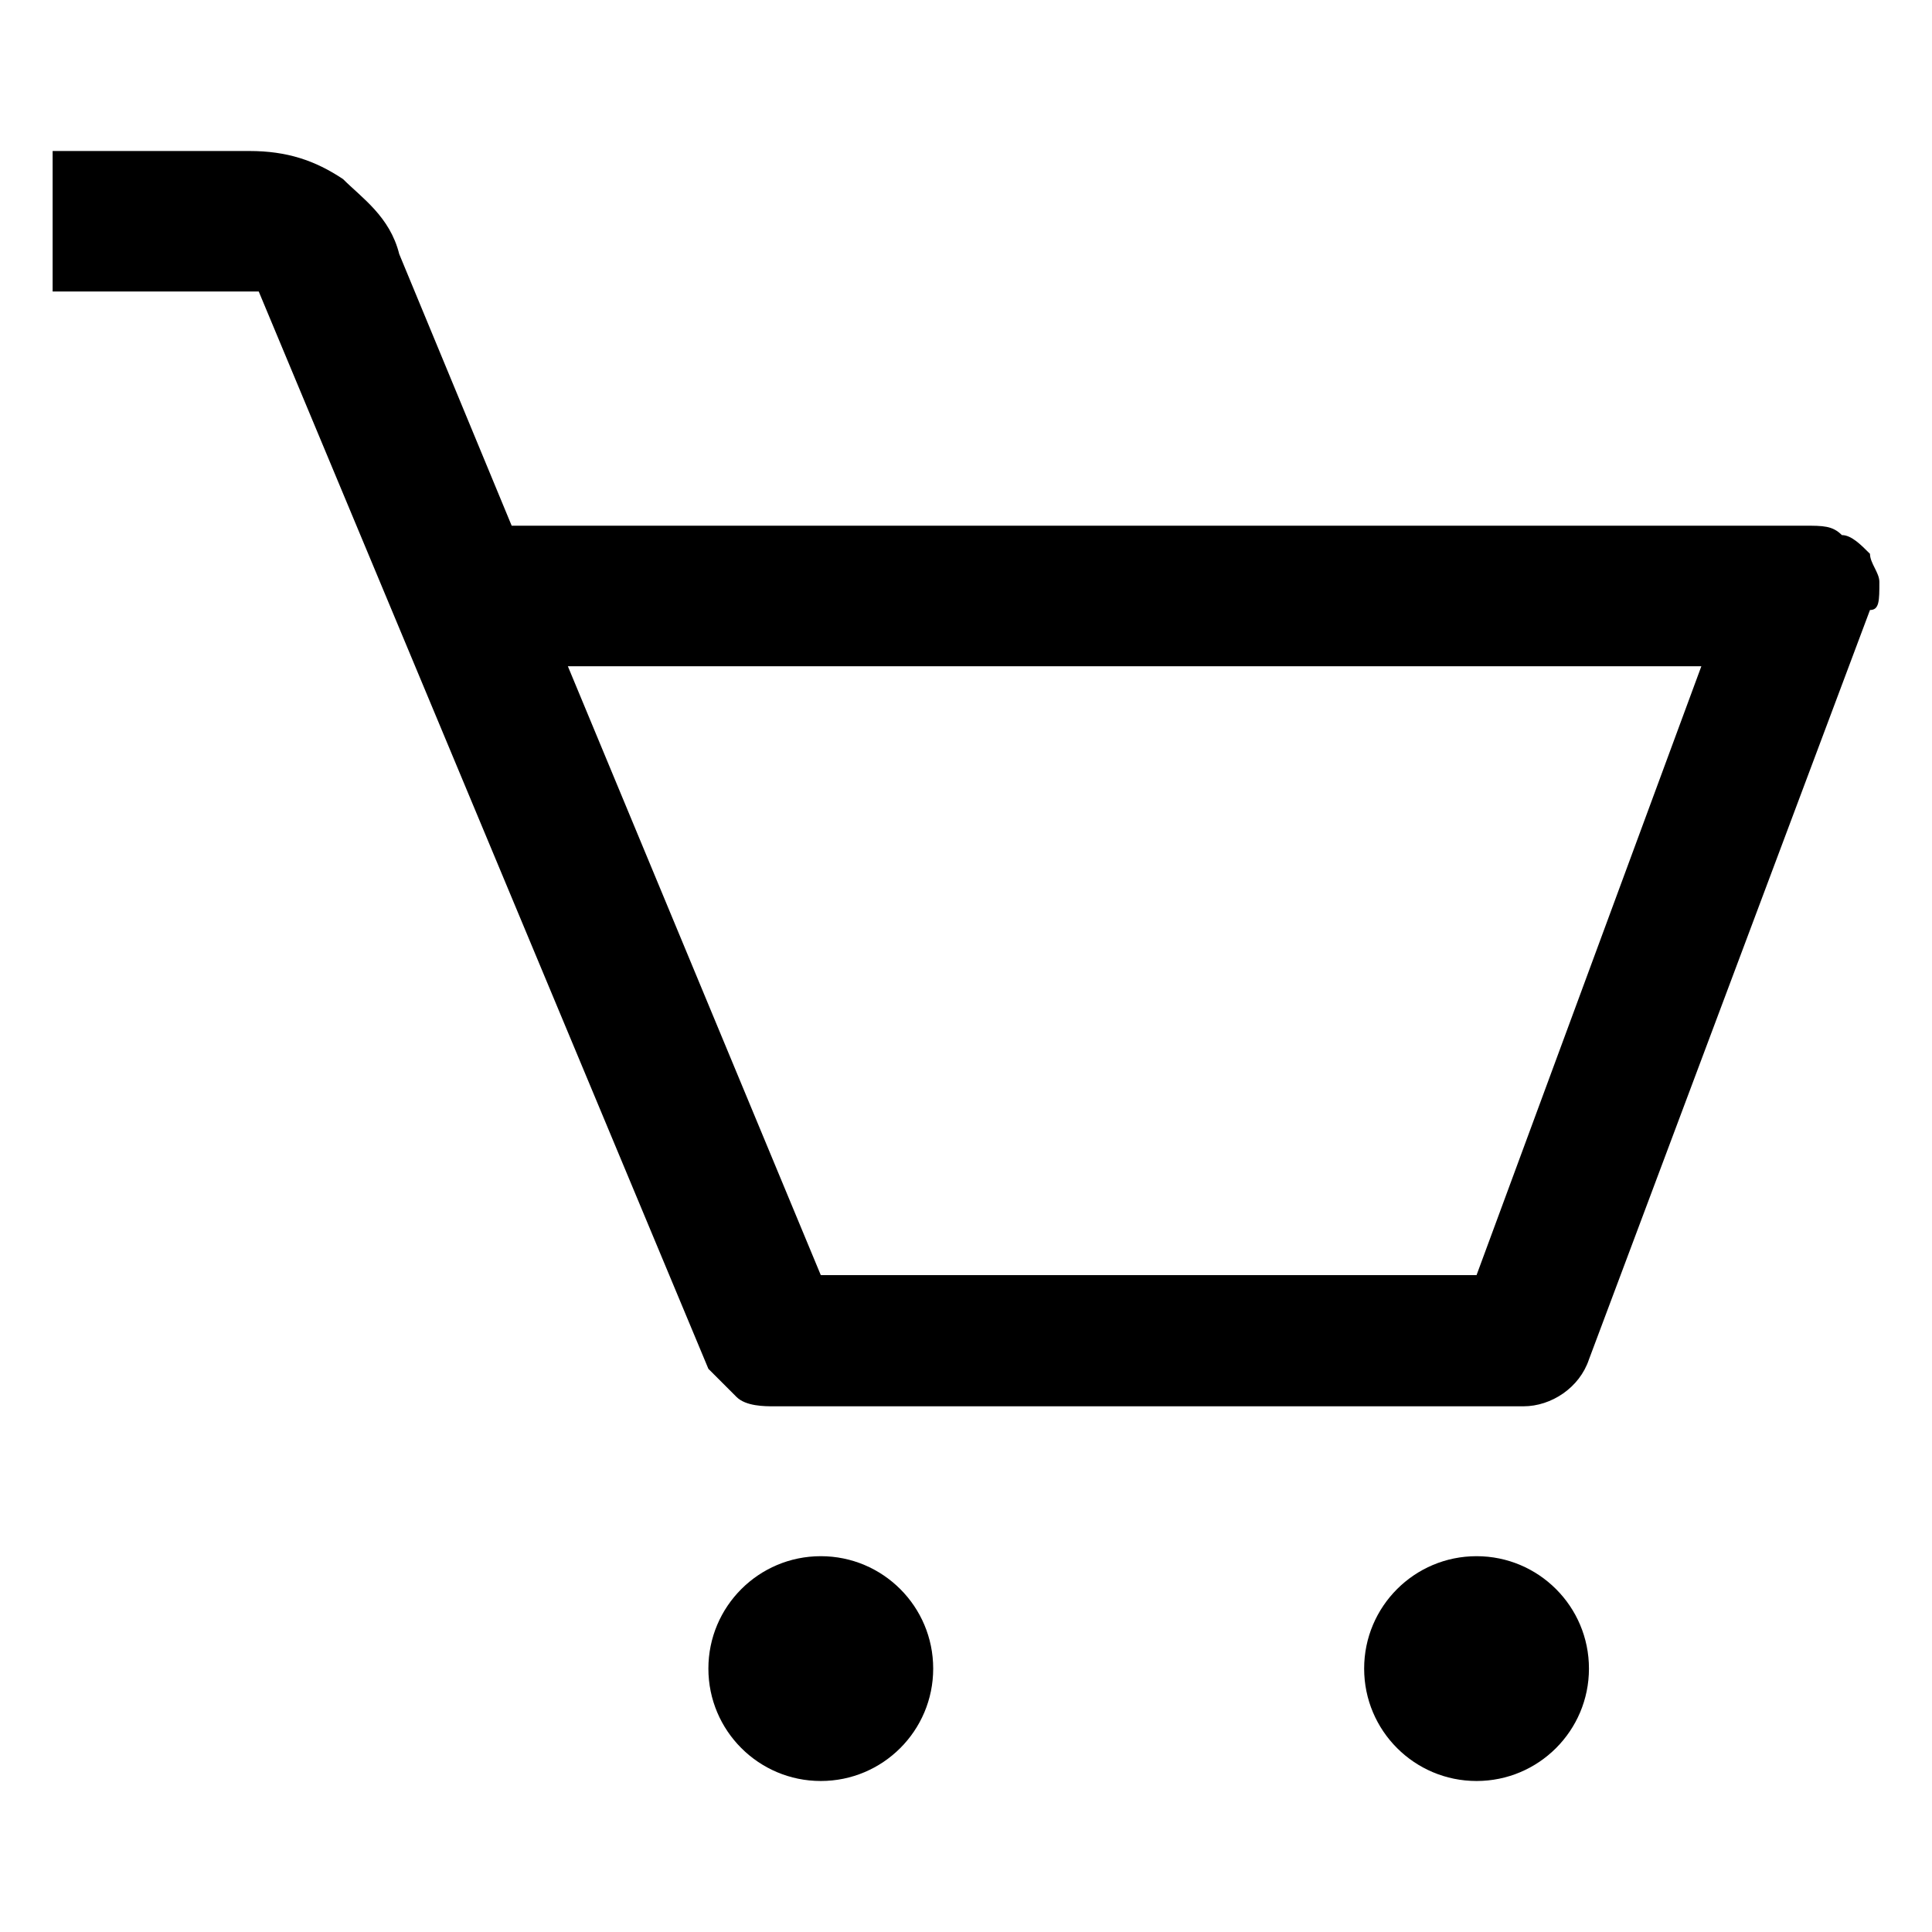 <svg width="50" height="50" viewBox="0 0 50 50" fill="none" xmlns="http://www.w3.org/2000/svg">
<path d="M48.638 15.06C48.638 14.818 48.395 14.575 48.395 14.333C48.153 14.09 47.91 13.848 47.668 13.848C47.425 13.605 47.183 13.605 46.698 13.605H13.242L10.332 6.575C10.09 5.605 9.363 5.12 8.878 4.635C8.151 4.15 7.423 3.908 6.454 3.908H1.362V7.544H6.696L18.333 35.425C18.575 35.667 18.818 35.91 19.06 36.152C19.303 36.395 19.788 36.395 20.03 36.395H39.425C40.152 36.395 40.88 35.91 41.122 35.182L48.395 15.787C48.638 15.787 48.638 15.545 48.638 15.06ZM38.213 33H21.242L14.696 17.242H44.031L38.213 33Z" fill="black"/>
<path d="M21.242 46.092C22.849 46.092 24.151 44.79 24.151 43.183C24.151 41.576 22.849 40.274 21.242 40.274C19.636 40.274 18.333 41.576 18.333 43.183C18.333 44.79 19.636 46.092 21.242 46.092Z" fill="black"/>
<path d="M38.213 46.092C39.82 46.092 41.122 44.79 41.122 43.183C41.122 41.576 39.82 40.274 38.213 40.274C36.606 40.274 35.304 41.576 35.304 43.183C35.304 44.79 36.606 46.092 38.213 46.092Z" fill="black"/>
</svg>
